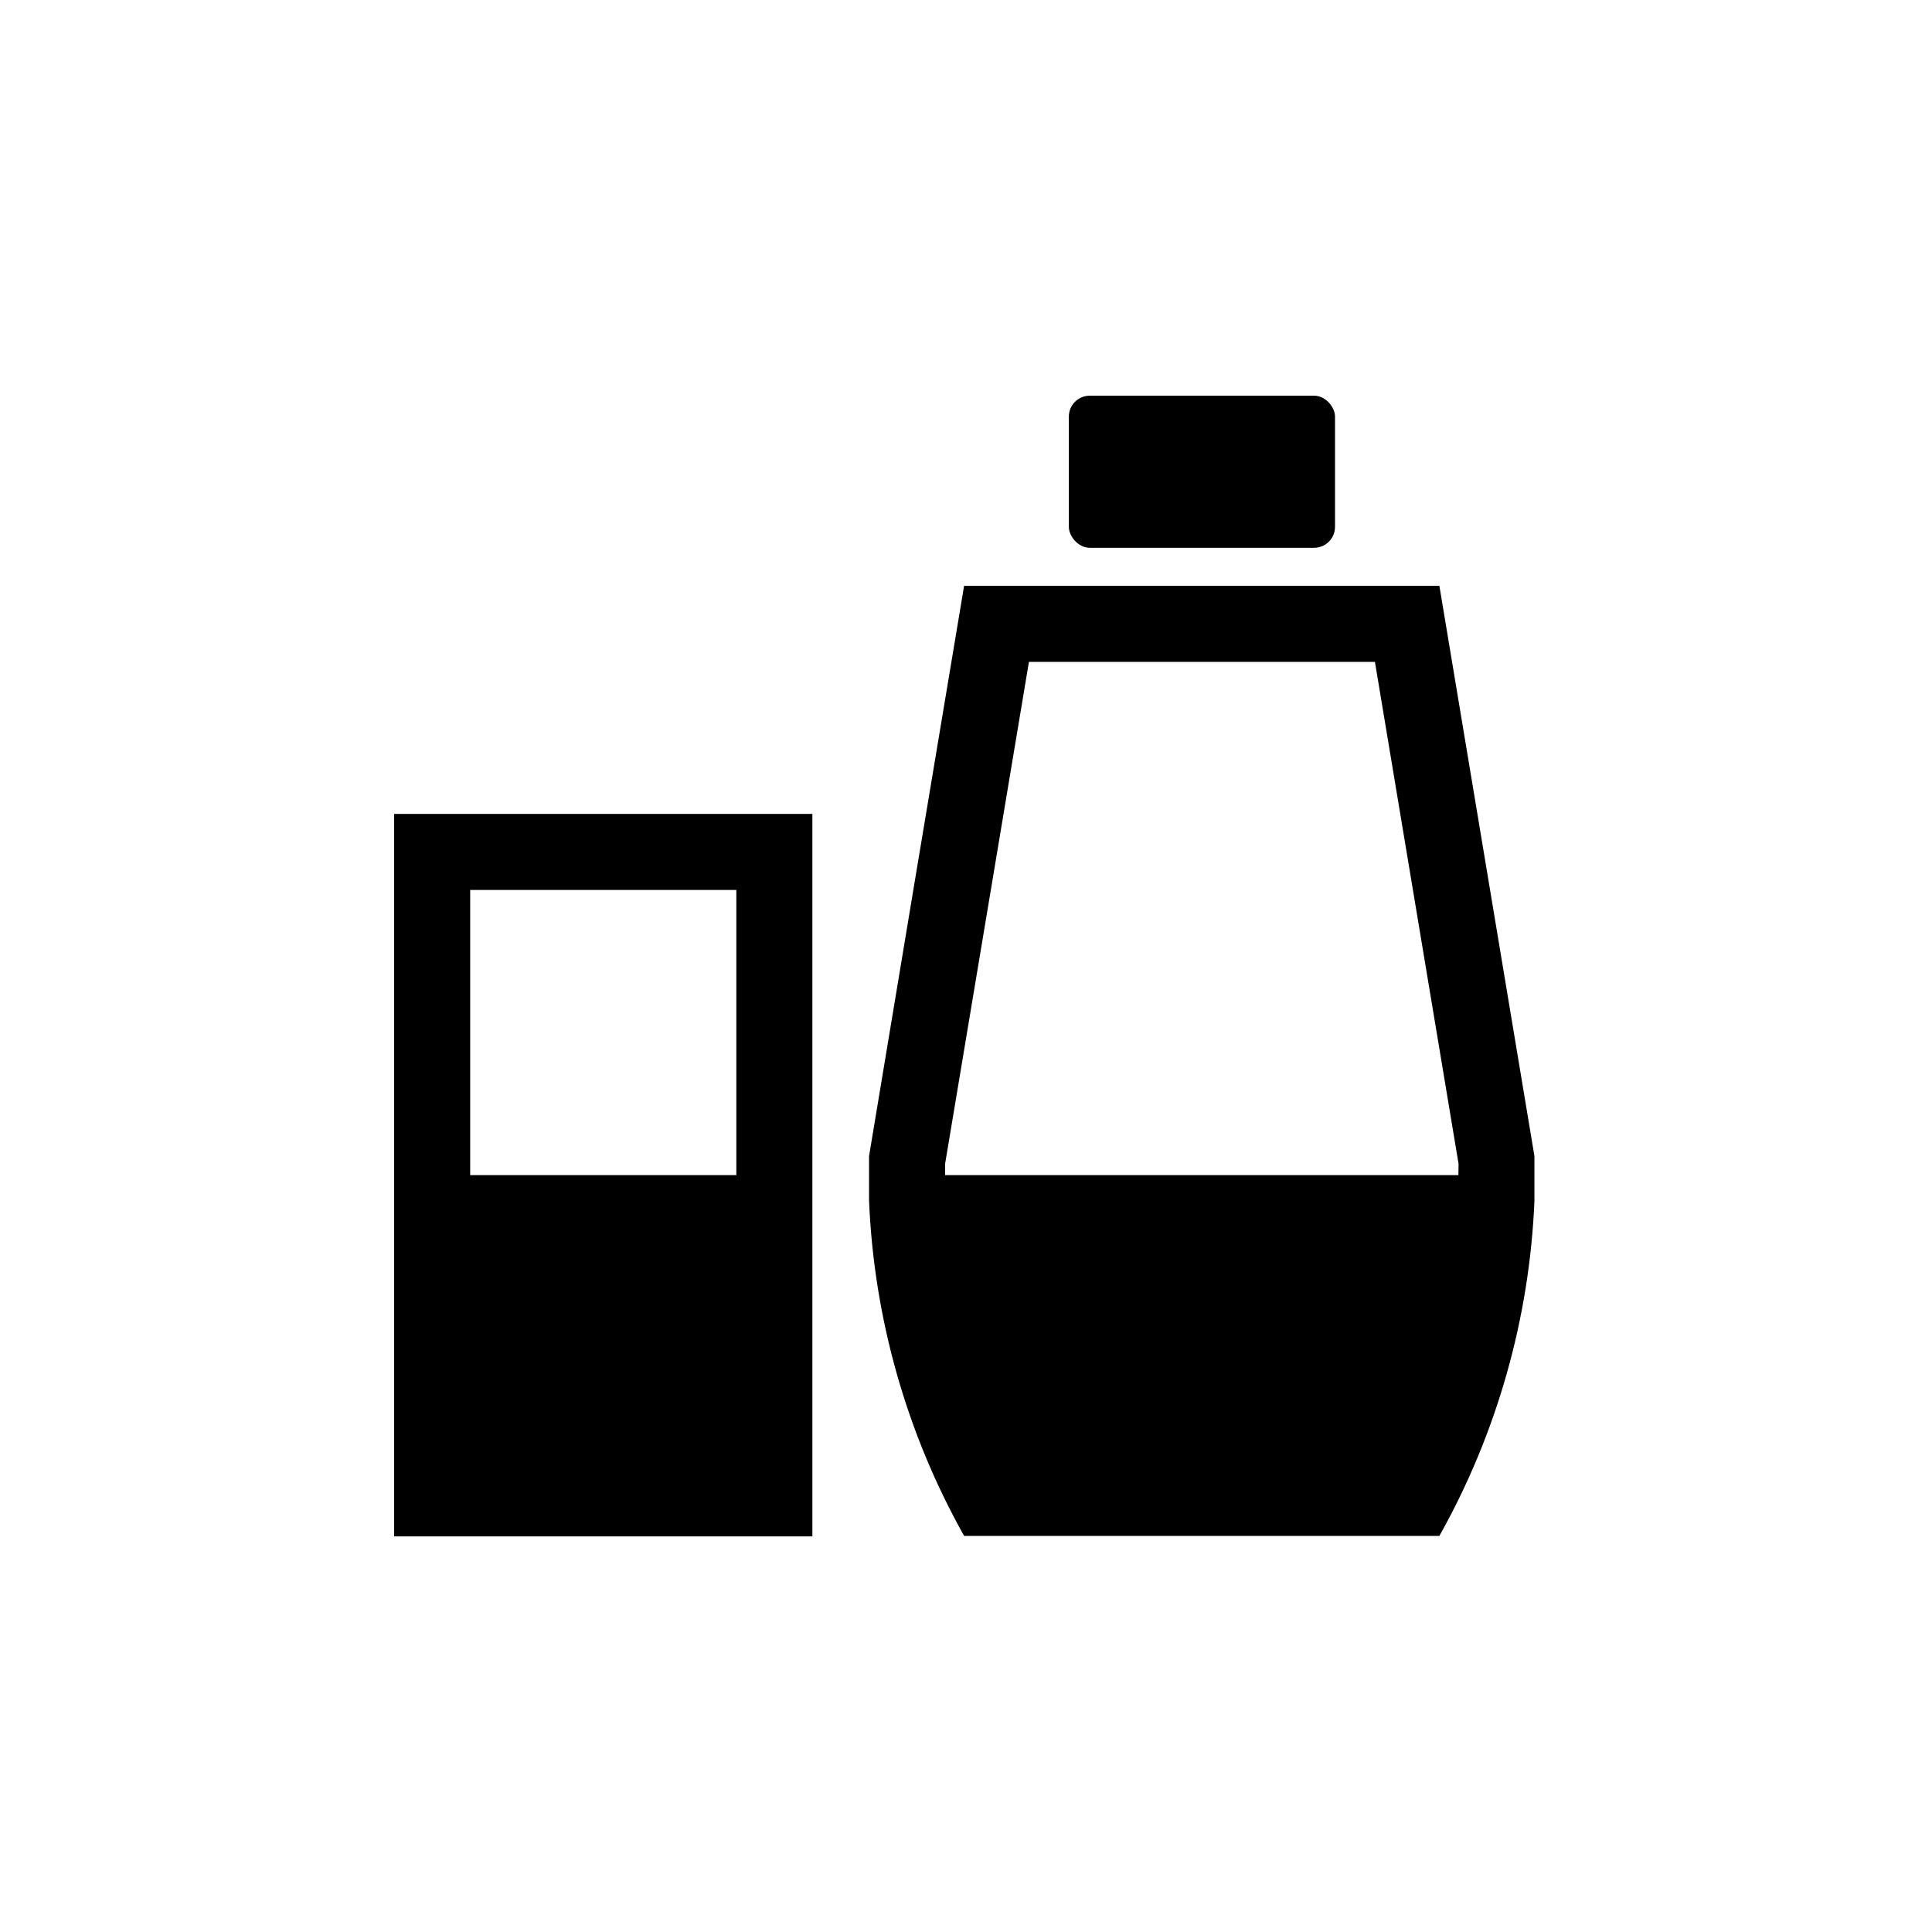 <?xml version="1.0" encoding="UTF-8"?>
<!-- Uploaded to: SVG Repo, www.svgrepo.com, Generator: SVG Repo Mixer Tools -->
<svg fill="#000000" width="800px" height="800px" version="1.1" viewBox="144 144 512 512" xmlns="http://www.w3.org/2000/svg">
 <g>
  <path d="m248.45 359.7v191.45h110.84l-0.004-191.45zm90.688 95.723h-70.535v-75.57h70.535z"/>
  <path d="m525.45 299.24h-125.95c-8.43 50.383-16.828 100.76-25.191 151.14v11.891l0.004-0.004c1.309 31.156 9.938 61.57 25.191 88.77h125.95-0.004c15.254-27.199 23.883-57.613 25.191-88.77v-11.891c-8.395-50.379-16.793-100.76-25.191-151.14zm5.039 156.18h-136.03v-2.973l22.219-133.05h91.691l22.168 133.05z"/>
  <path d="m432.8 248.86h59.449c3.062 0 5.543 3.062 5.543 5.543v29.223c0 3.062-2.481 5.543-5.543 5.543h-59.449c-3.062 0-5.543-3.062-5.543-5.543v-29.223c0-3.062 2.481-5.543 5.543-5.543z"/>
 </g>
</svg>